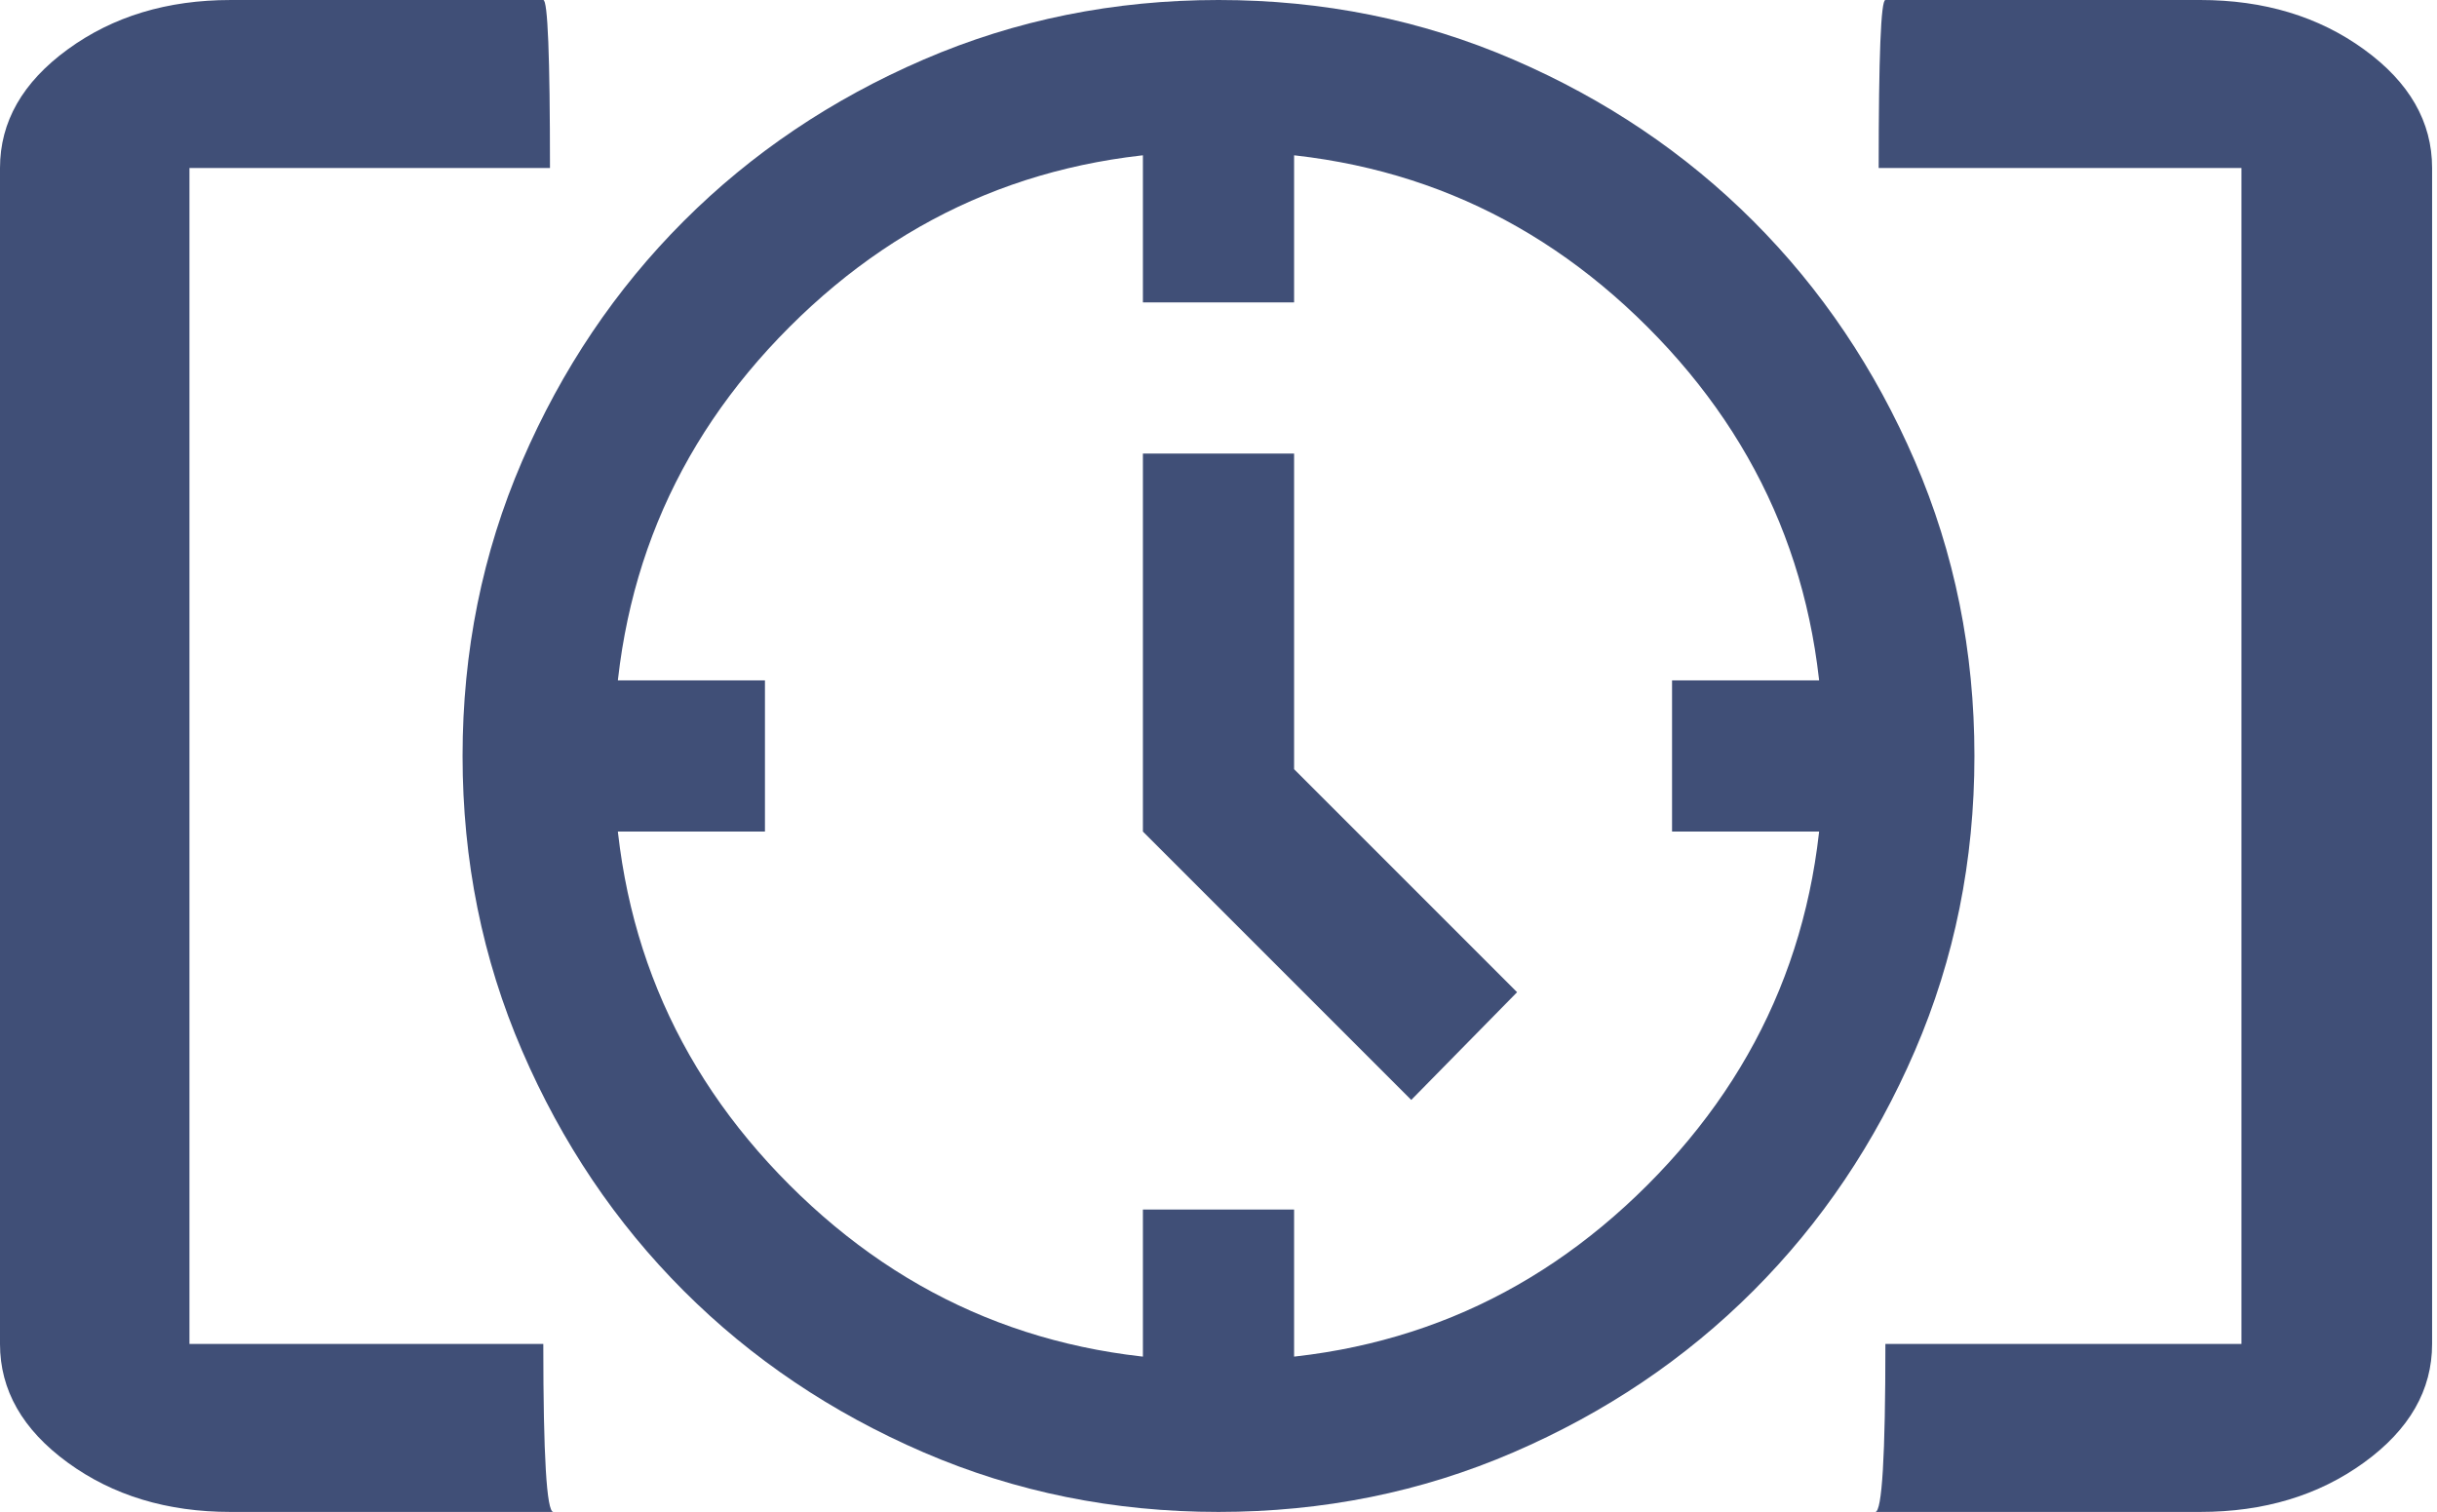 <svg width="216" height="134" viewBox="0 0 216 134" xmlns="http://www.w3.org/2000/svg">
    <g fill="#404F77" fill-rule="nonzero">
        <path d="M125.085 97.485 101.3 73.7V40.2h13.4v27.972l19.765 19.766-9.38 9.547zM101.3 26.8V13.4h13.4v13.4h-13.4zm46.9 46.9V60.3h13.4v13.4h-13.4zm-46.9 46.9v-13.4h13.4v13.4h-13.4zM54.4 73.7V60.3h13.4v13.4H54.4zM108 134c-9.268 0-17.978-1.759-26.13-5.276-8.152-3.518-15.243-8.291-21.273-14.321-6.03-6.03-10.803-13.121-14.32-21.273C42.758 84.978 41 76.268 41 67s1.759-17.978 5.276-26.13c3.518-8.152 8.291-15.242 14.321-21.272 6.03-6.03 13.121-10.804 21.273-14.322C90.022 1.76 98.732 0 108 0s17.978 1.759 26.13 5.276c8.152 3.518 15.243 8.292 21.273 14.322 6.03 6.03 10.803 13.12 14.32 21.272C173.242 49.022 175 57.732 175 67s-1.759 17.978-5.276 26.13c-3.518 8.152-8.291 15.243-14.321 21.273-6.03 6.03-13.121 10.803-21.273 14.32C125.978 132.242 117.268 134 108 134zm0-13.4c14.963 0 27.637-5.192 38.022-15.578C156.408 94.637 161.6 81.963 161.6 67c0-14.963-5.192-27.638-15.578-38.023C135.637 18.593 122.963 13.4 108 13.4c-14.963 0-27.638 5.193-38.023 15.577C59.592 39.362 54.4 52.037 54.4 67c0 14.963 5.193 27.638 15.577 38.022C80.362 115.407 93.037 120.6 108 120.6z"/>
        <path d="M20.431 134c-5.618 0-10.428-1.458-14.43-4.374-4-2.915-6.001-6.42-6.001-10.515V14.89c0-4.095 2-7.6 6.002-10.515 4-2.916 8.81-4.374 14.43-4.374h27.723c.394 0 .591 4.963.591 14.889H16.792V119.11h31.363c0 9.926.296 14.889.888 14.889H20.43zM195.006 134c5.654 0 10.494-1.458 14.52-4.374 4.027-2.915 6.04-6.42 6.04-10.515V14.89c0-4.095-2.013-7.6-6.04-10.515C205.5 1.458 200.66 0 195.007 0h-27.898c-.397 0-.595 4.963-.595 14.889h32.155V119.11h-31.56c0 9.926-.298 14.889-.893 14.889h28.791z"/>
    </g>
</svg>
